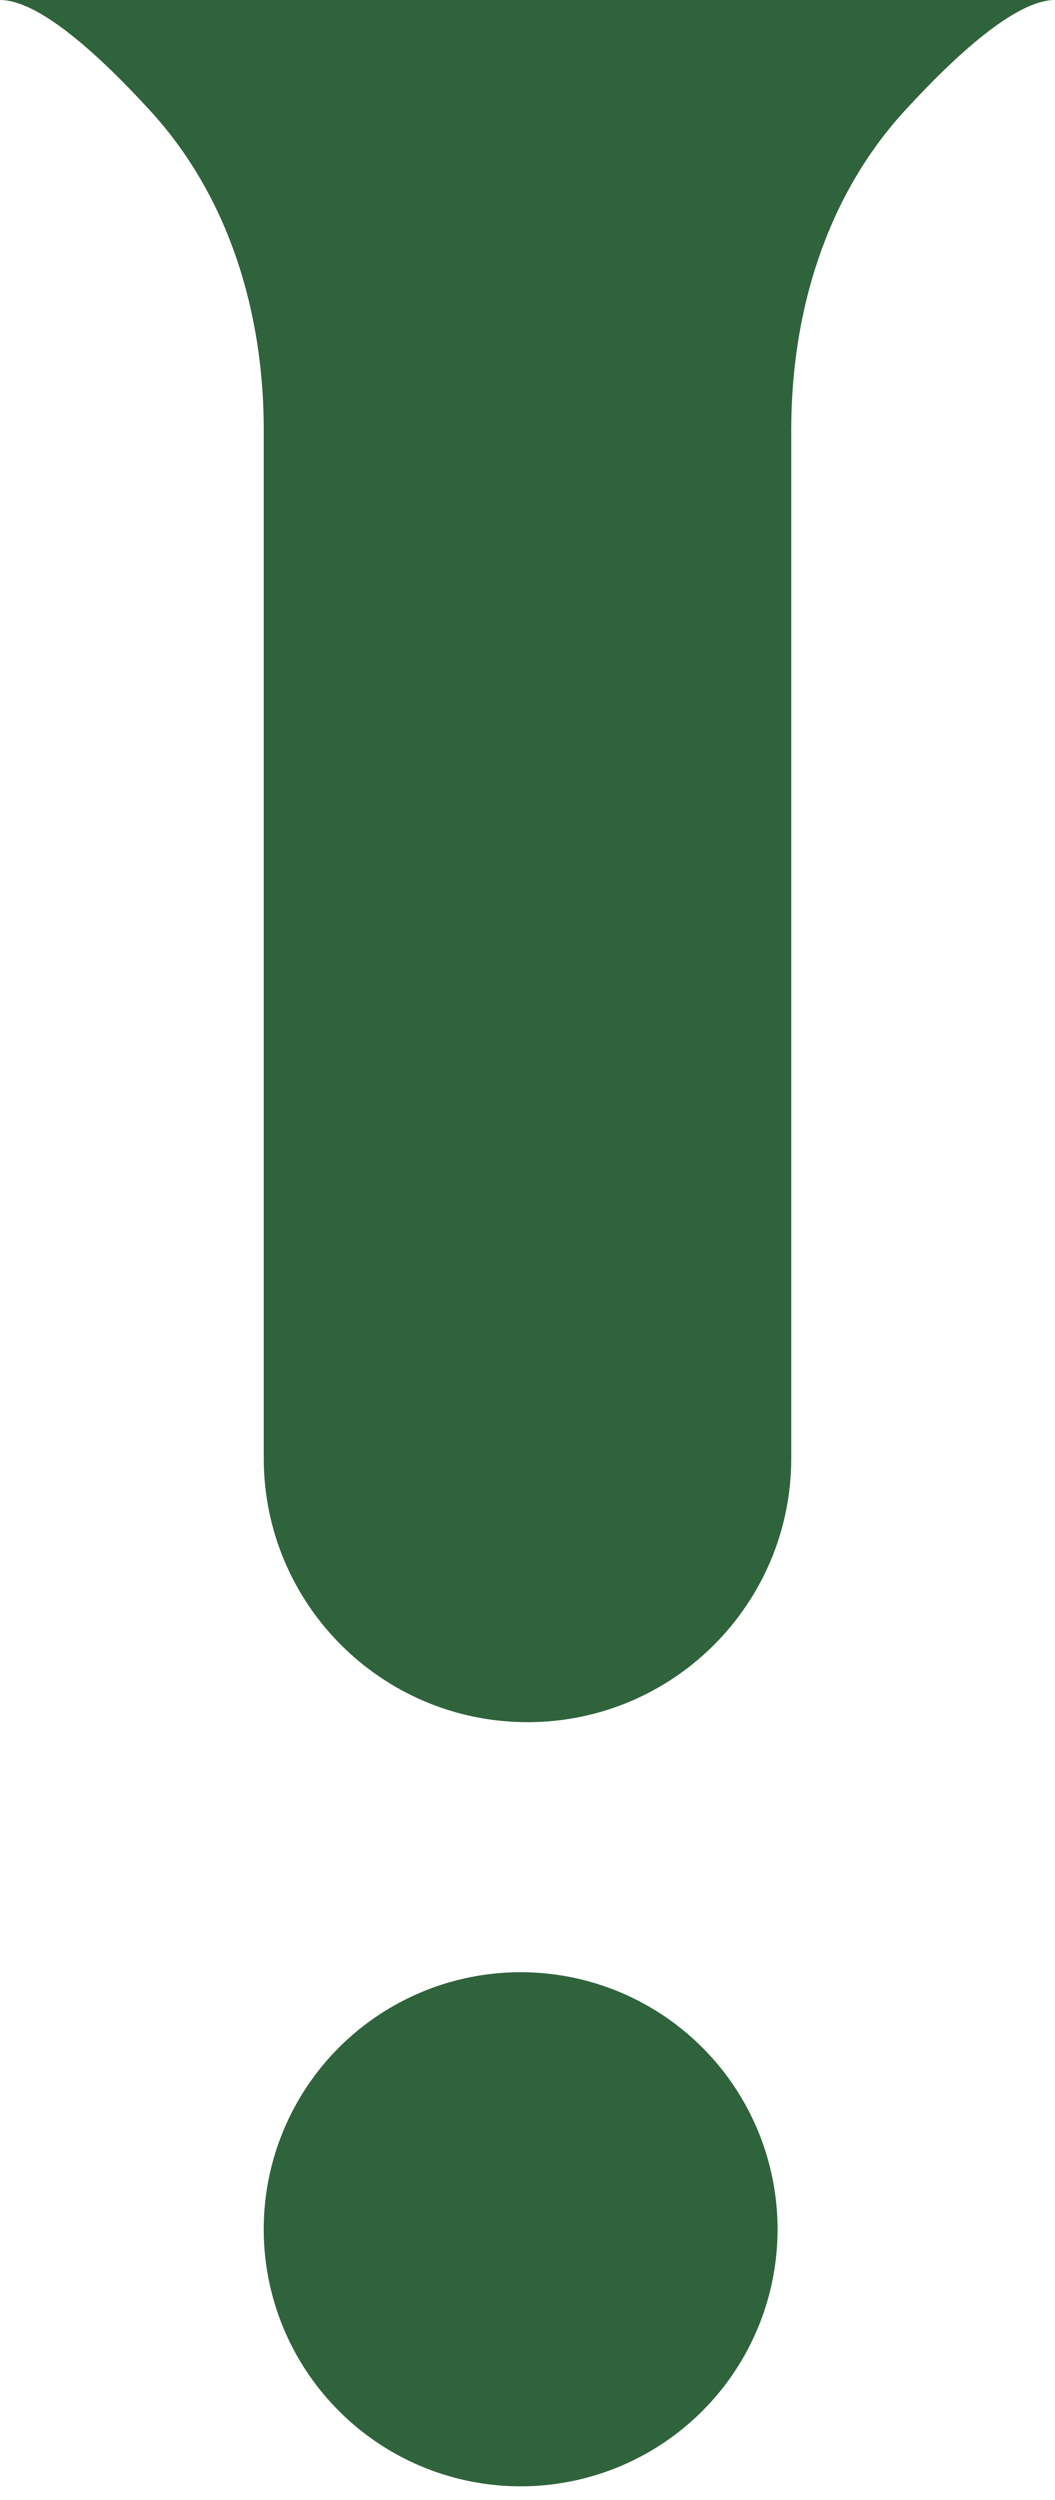 <svg width="38" height="90" viewBox="0 0 38 90" fill="none" xmlns="http://www.w3.org/2000/svg">
<circle cx="18.753" cy="80.253" r="9.254" fill="#2F633C"/>
<path d="M0 0C14 -0.001 32.5 2.89737e-05 38 0C36.614 0 34.479 1.923 32.585 3.99C29.745 7.09 28.5 11.263 28.5 15.467V52.498C28.5 57.745 24.247 61.998 19 61.998C13.753 61.998 9.5 57.745 9.5 52.498V15.467C9.5 11.263 8.255 7.09 5.415 3.991C3.521 1.923 1.387 0 0 0Z" fill="#2F633C"/>
</svg>
